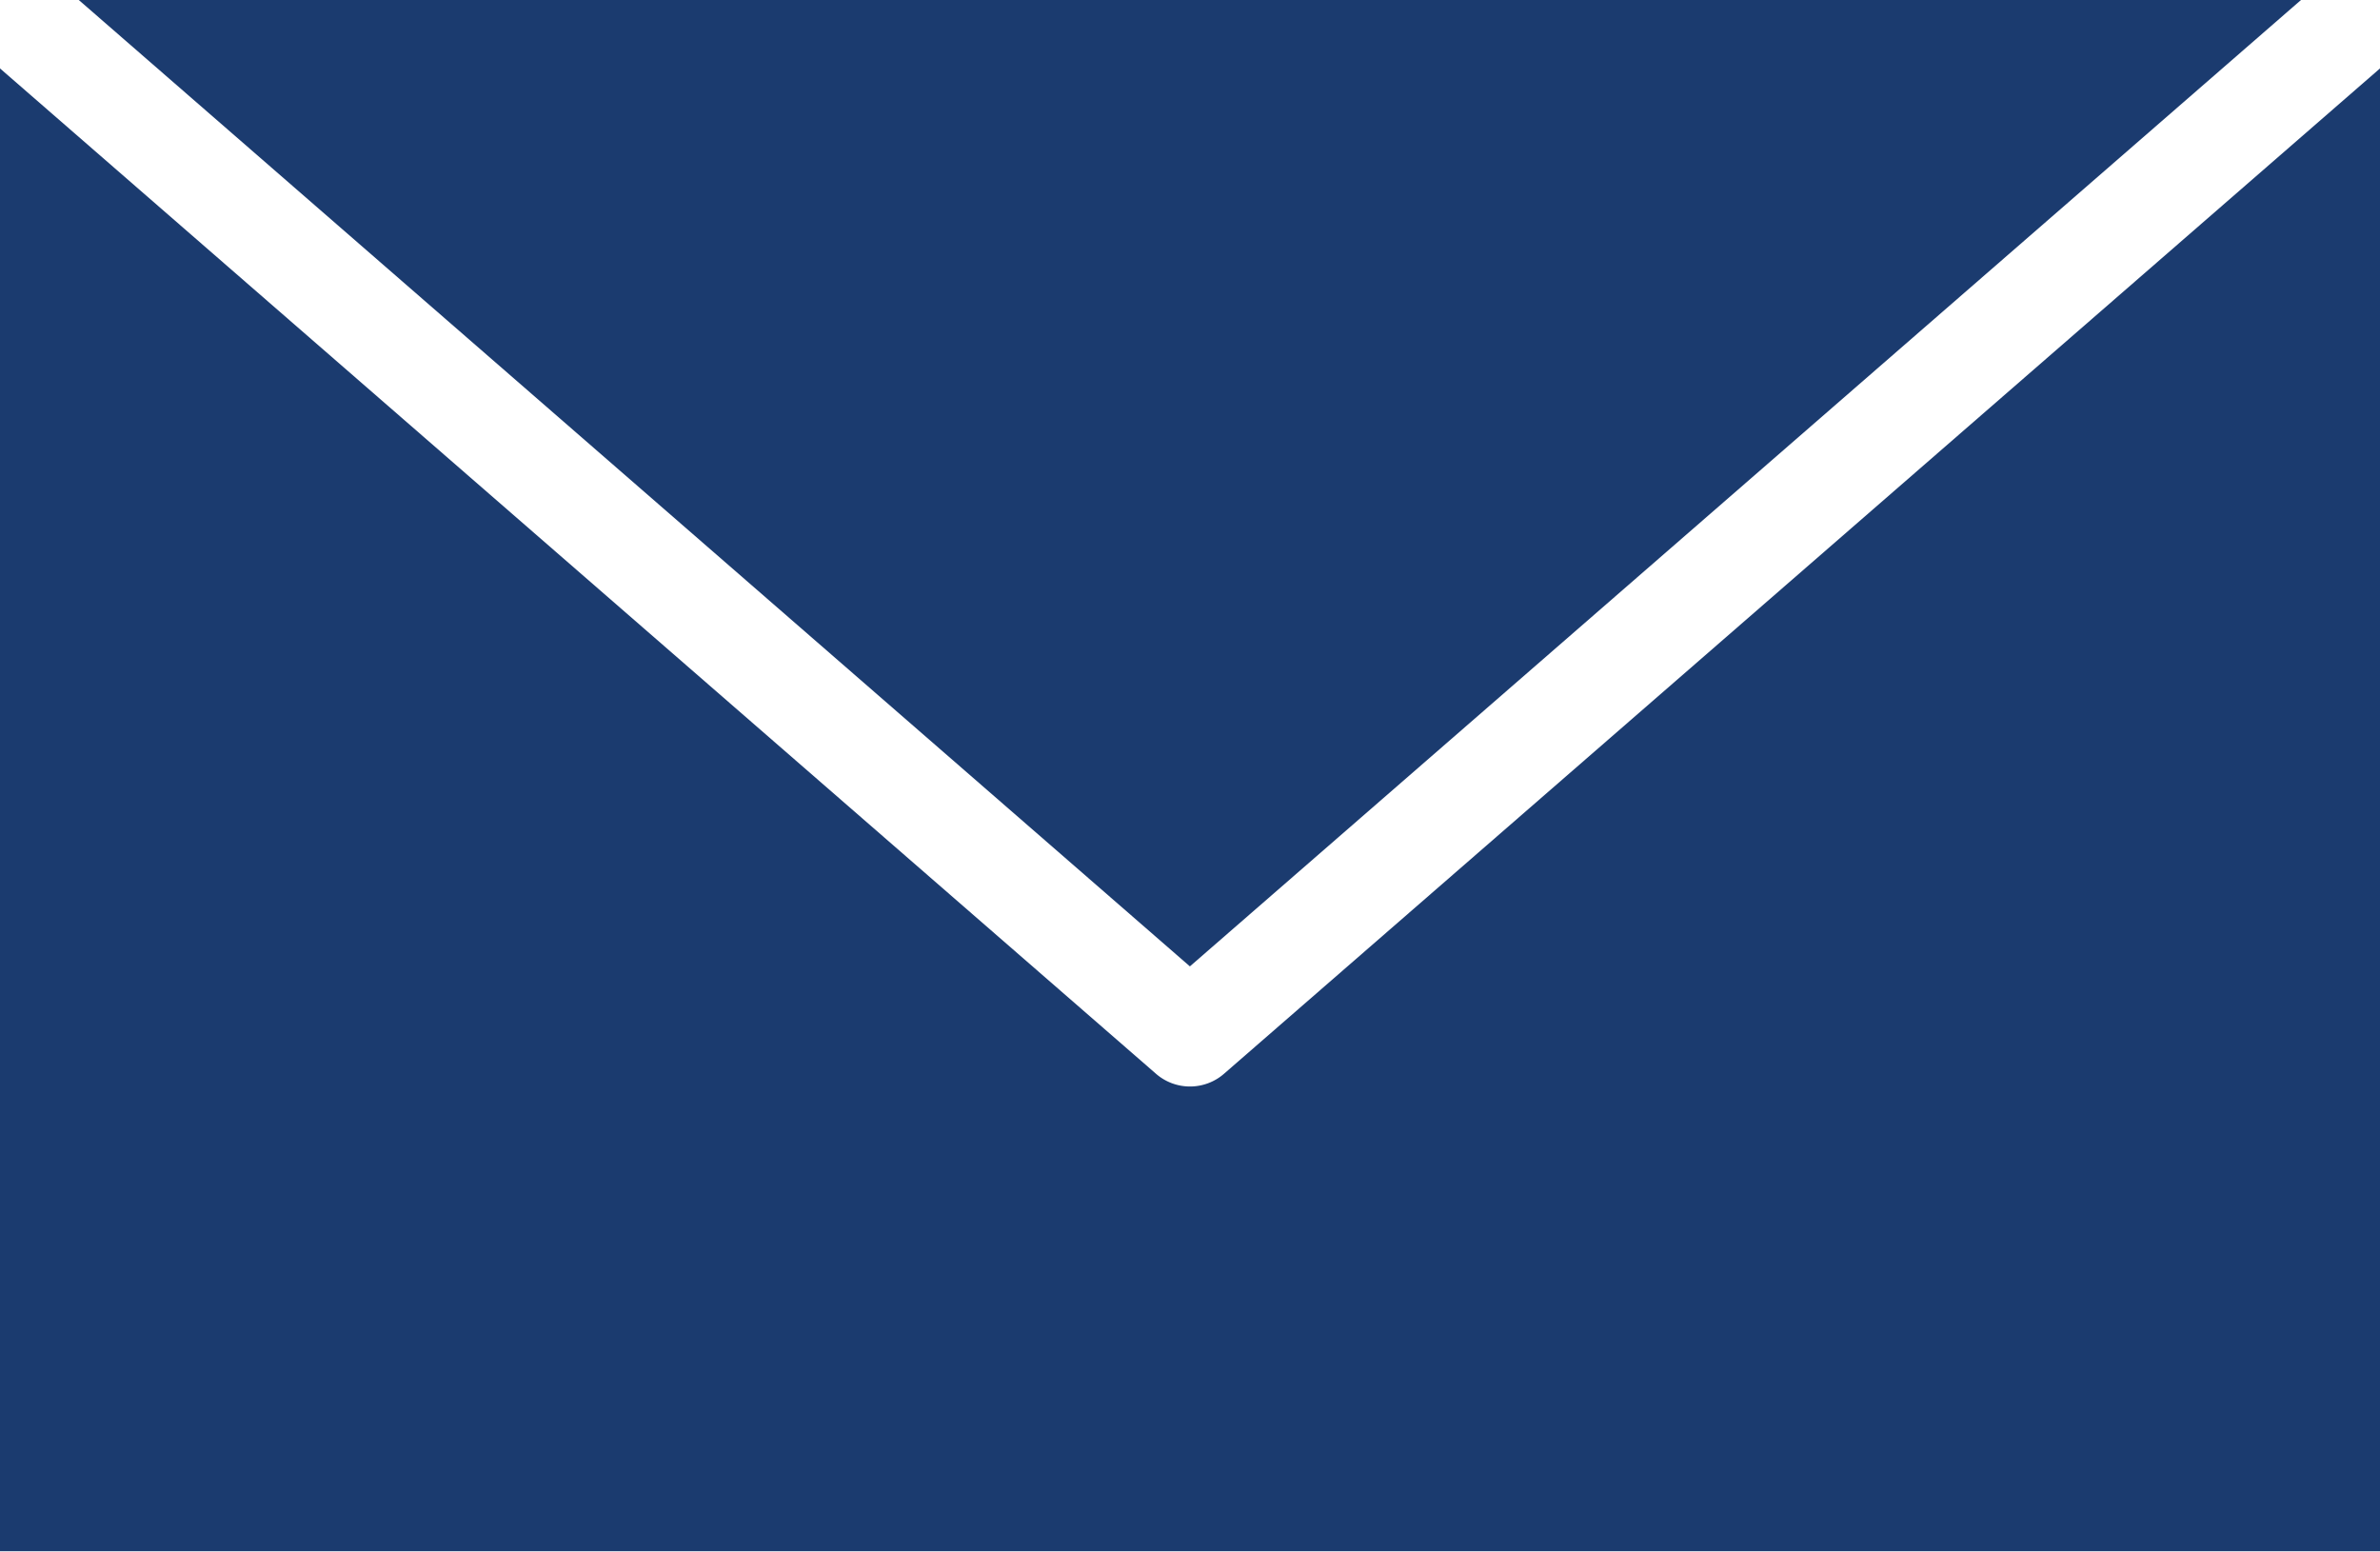 <svg xmlns="http://www.w3.org/2000/svg" width="11.237" height="7.328" viewBox="0 0 11.237 7.328">
  <g id="Group_30" data-name="Group 30" transform="translate(229.979 -293.374)">
    <path id="Path_166" data-name="Path 166" d="M-218.725,293.374h-10.492l5.246,4.562Z" transform="translate(-0.39 0)" fill="#1b3b6f"/>
    <path id="Path_167" data-name="Path 167" d="M-224.2,298.782a.244.244,0,0,1-.16.06.244.244,0,0,1-.161-.06l-5.458-4.746v7h11.237v-7Z" transform="translate(0 -0.339)" fill="#1b3b6f"/>
  </g>
</svg>

